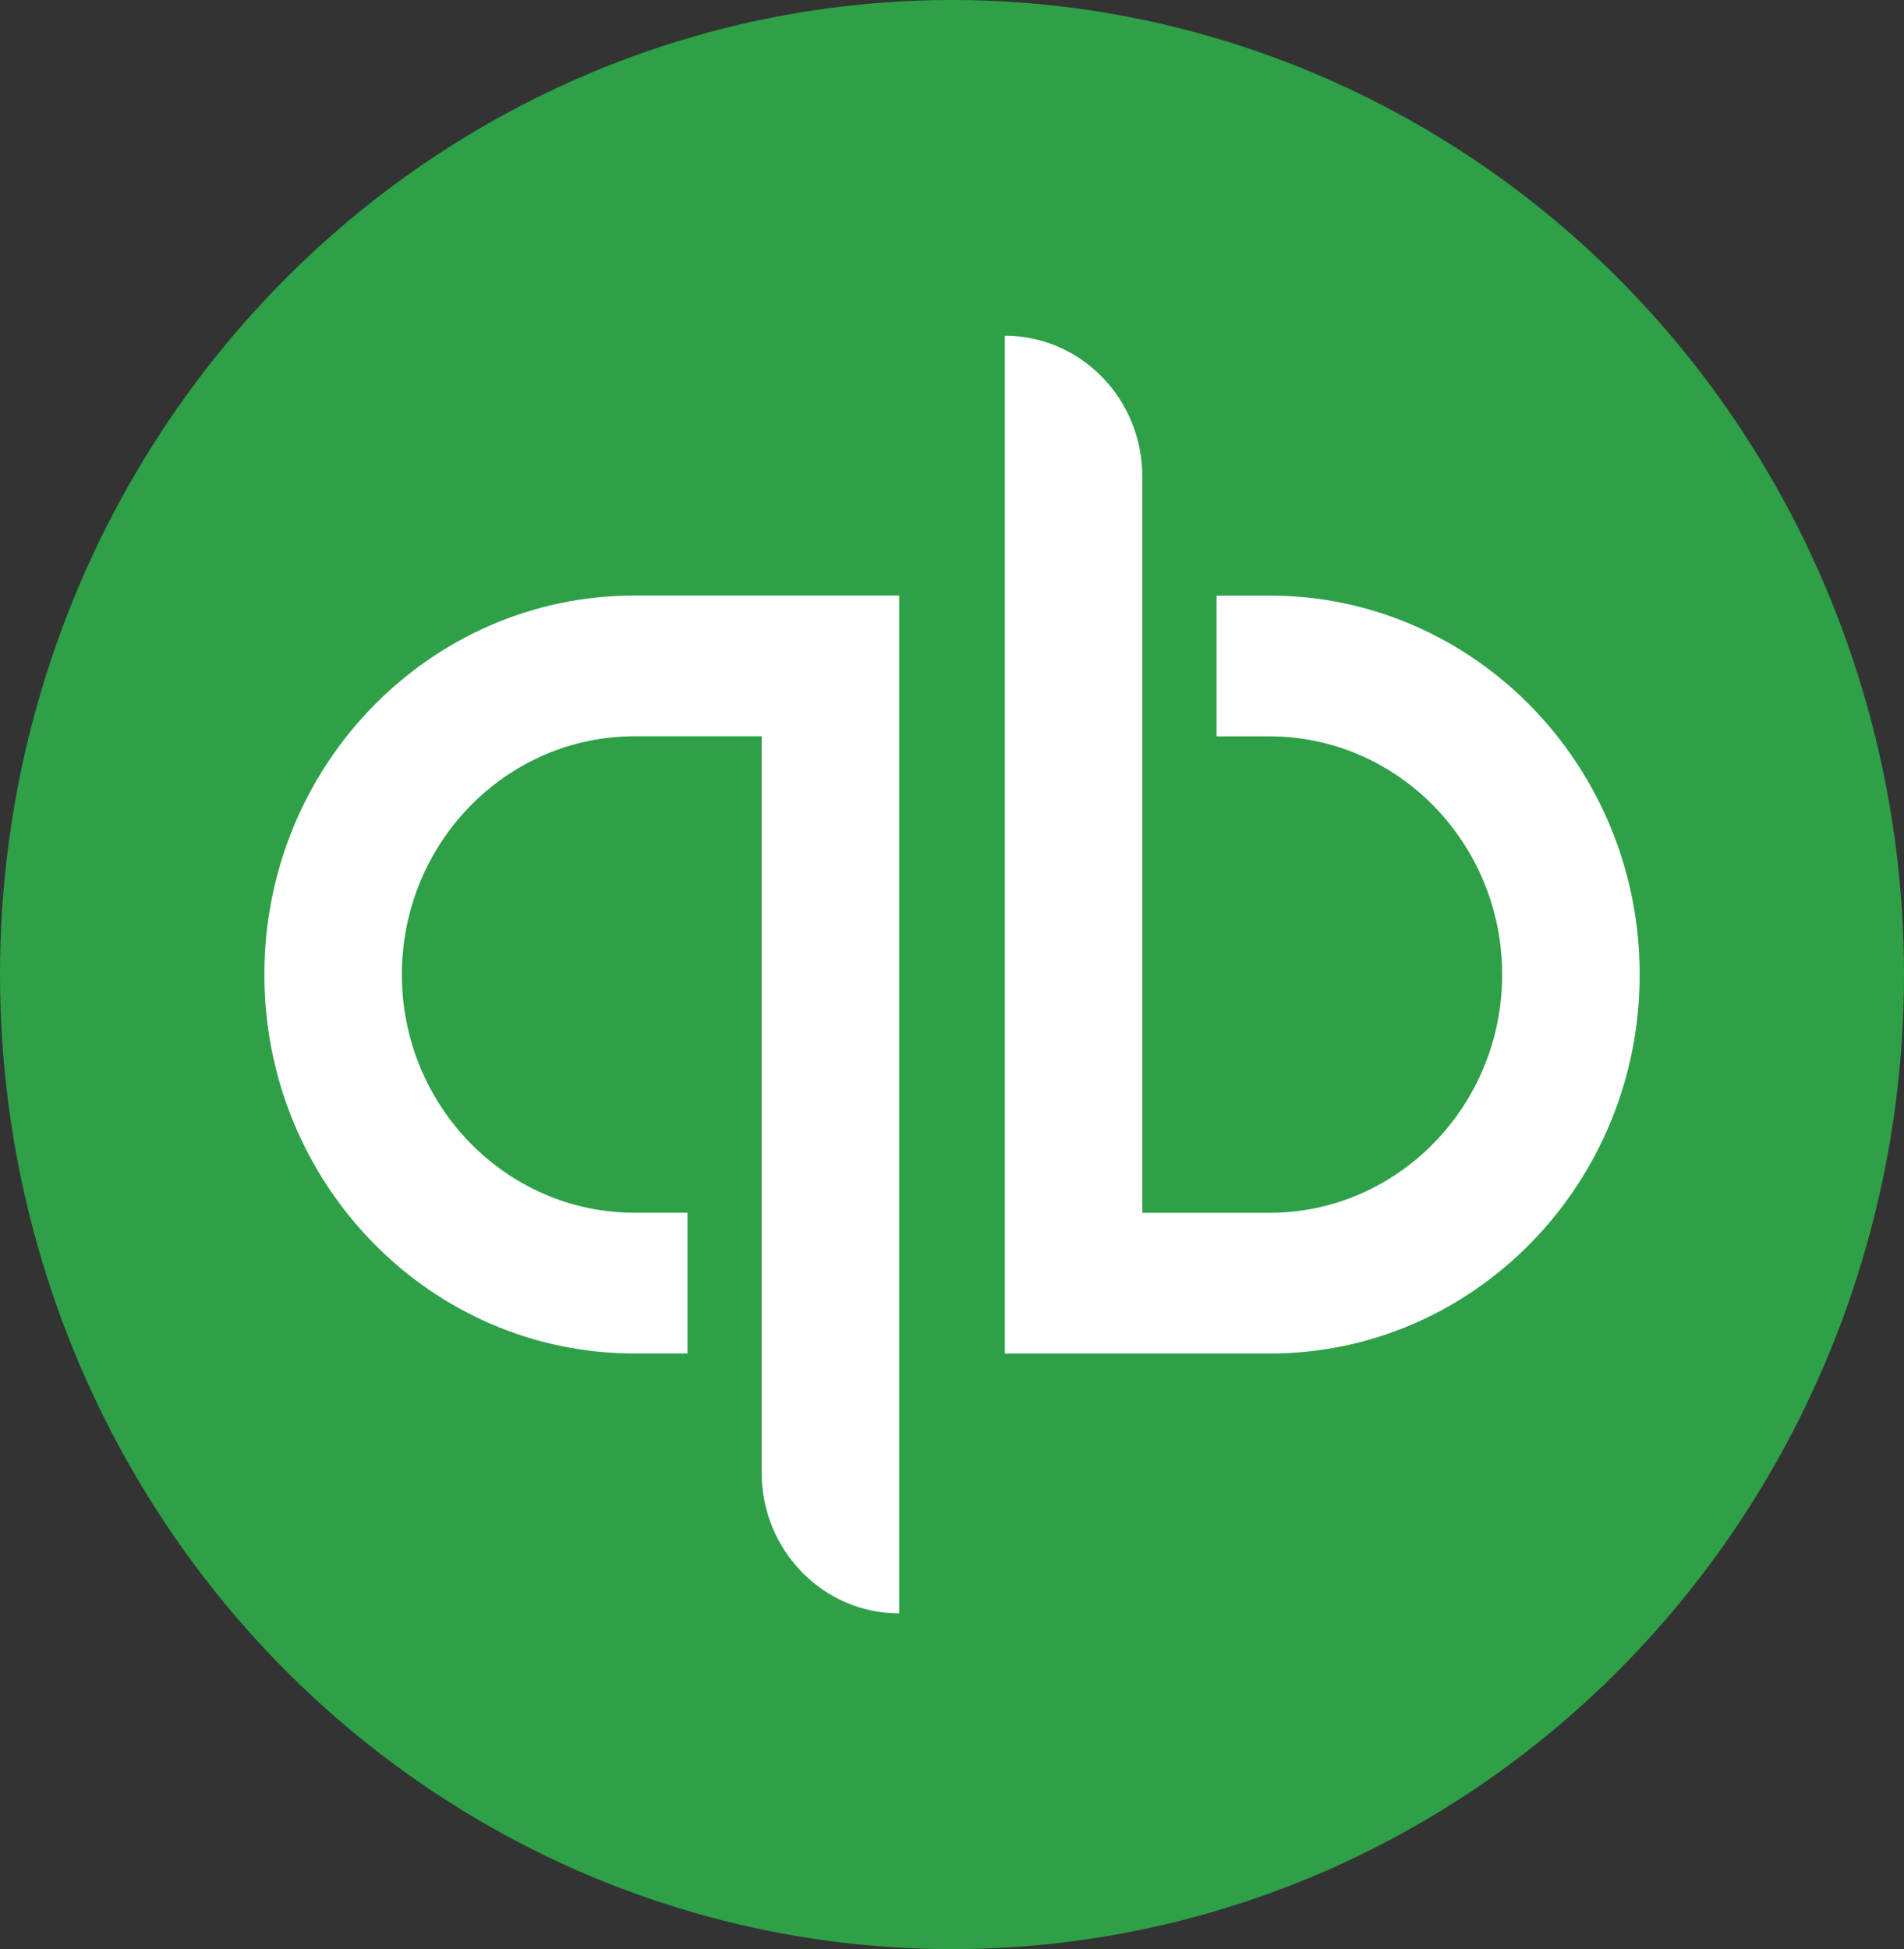 <?xml version="1.0" encoding="utf-8"?>
<!-- Generator: Adobe Illustrator 23.0.4, SVG Export Plug-In . SVG Version: 6.00 Build 0)  -->
<svg version="1.1" id="Layer_1" xmlns="http://www.w3.org/2000/svg" xmlns:xlink="http://www.w3.org/1999/xlink" x="0px" y="0px"
	 viewBox="0 0 1248.63 1278.17" style="enable-background:new 0 0 1248.63 1278.17;" xml:space="preserve">
<rect x="0" y="0" width="1248.63" height="1278.17" fill="#333333" stroke="none"/>
<style type="text/css">
	.st0{fill:#2EA048;}
	.st1{fill:#FFFFFF;}
</style>
<g>
	<ellipse class="st0" cx="624.32" cy="639.09" rx="624.32" ry="639.09"/>
	<path class="st1" d="M173.36,639.06c0,137.26,108.7,248.53,242.79,248.53h34.68v-92.32h-34.68c-84.16,0-152.61-70.07-152.61-156.22
		c0-86.14,68.45-156.22,152.61-156.22h83.34V965.7c0,50.99,40.37,92.32,90.18,92.32v-667.5H416.16
		C282.07,390.52,173.37,501.81,173.36,639.06L173.36,639.06z"/>
	<path class="st1" d="M832.5,390.57h-34.68v92.31h34.68c84.13,0,152.61,70.09,152.61,156.22S916.63,795.32,832.5,795.32h-83.38
		V312.46c0-50.99-40.37-92.31-90.17-92.31v667.49h173.56c134.08,0,242.79-111.28,242.79-248.53S966.58,390.57,832.5,390.57
		L832.5,390.57z"/>
</g>
</svg>
